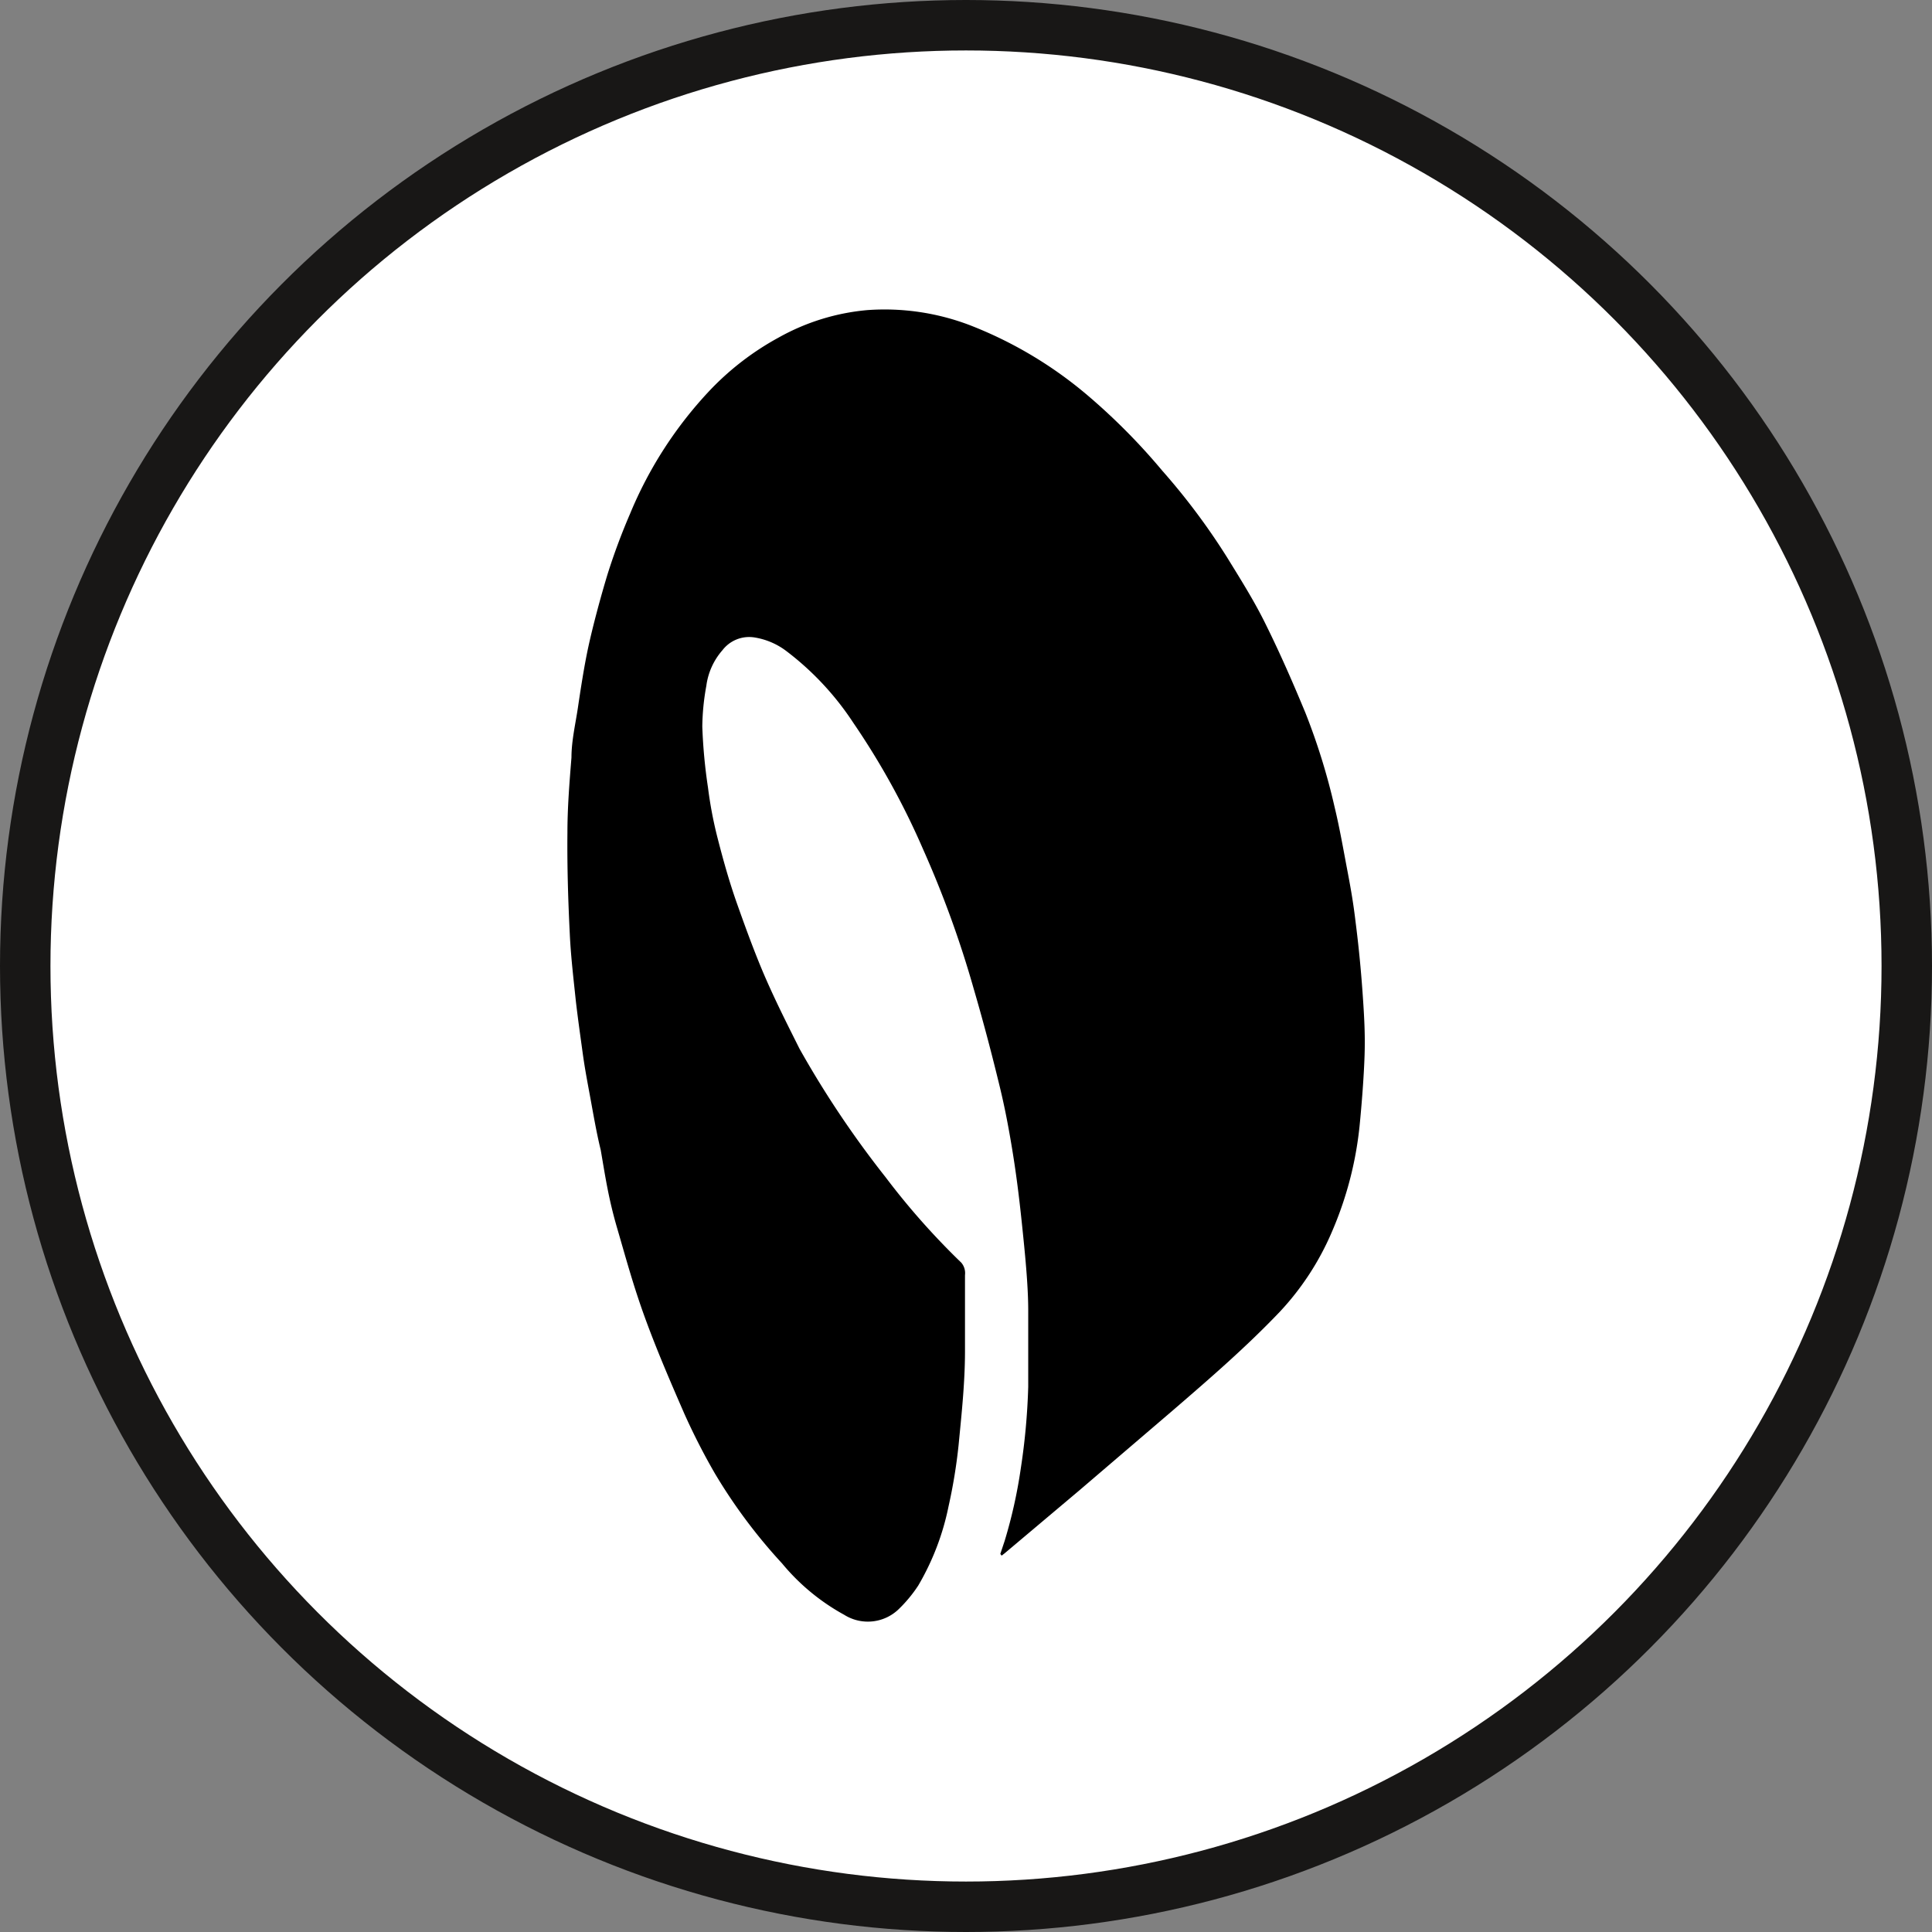 <svg id="Calque_1" data-name="Calque 1" xmlns="http://www.w3.org/2000/svg" viewBox="0 0 57.44 57.44"><rect x="0" y="0" width="57.44" height="57.44" fill="#808080" stroke="none"/><circle cx="28.72" cy="28.72" r="27.97" fill="#fff" stroke="#181716" stroke-linecap="round" stroke-linejoin="round" stroke-width="1.5"/><path d="M29.74,46.2l0,0,.09-.07,2.22-1.87,2.77-2.37C36,41,37.06,40,38.05,39a8.14,8.14,0,0,0,1.55-2.38,10.64,10.64,0,0,0,.82-3.13c.07-.71.13-1.41.15-2.12s0-1.24-.06-1.86-.12-1.42-.21-2.12c-.06-.5-.15-1-.24-1.5s-.23-1.27-.38-1.89a19.19,19.19,0,0,0-.87-2.79c-.36-.87-.74-1.74-1.16-2.59-.34-.69-.75-1.34-1.15-2A19.71,19.71,0,0,0,34.56,14a18.62,18.62,0,0,0-2.23-2.21,12.24,12.24,0,0,0-3.49-2.08,7.11,7.11,0,0,0-3.06-.45,6.57,6.57,0,0,0-2.62.81,8.28,8.28,0,0,0-2.05,1.57,12.06,12.06,0,0,0-2.38,3.68,18.83,18.83,0,0,0-.66,1.77c-.22.72-.41,1.45-.58,2.19s-.22,1.21-.31,1.81-.15,1-.19,1.47c-.06.75-.11,1.49-.12,2.24,0,1,0,2,.07,3,0,.67.11,1.34.18,2,.06.51.12,1,.2,1.52s.14.87.22,1.3.19,1.08.32,1.61c.18.79.38,1.57.6,2.35s.52,1.79.83,2.67.76,1.91,1.17,2.85a19.43,19.43,0,0,0,.9,1.76,16,16,0,0,0,2,2.68A6.36,6.36,0,0,0,25.17,48a1.32,1.32,0,0,0,1.6-.15,4.1,4.1,0,0,0,.6-.72,7.63,7.63,0,0,0,.9-2.35,15.87,15.87,0,0,0,.3-1.83c.09-.93.15-1.86.19-2.79,0-.45,0-.9,0-1.34s0-.61,0-.92a.48.48,0,0,0-.11-.37A21.73,21.73,0,0,1,26.33,35a29.28,29.28,0,0,1-2.5-3.83c-.37-.68-.72-1.37-1-2.08s-.6-1.49-.86-2.24-.42-1.34-.59-2a12.14,12.14,0,0,1-.27-1.44,15.78,15.78,0,0,1-.17-1.82A7.09,7.09,0,0,1,21,20.39a2,2,0,0,1,.49-1.06,1,1,0,0,1,.94-.38,2.12,2.12,0,0,1,.95.4,8.57,8.57,0,0,1,2,2.14,22.46,22.46,0,0,1,2.07,3.75A30.85,30.85,0,0,1,29,29.4c.26.89.5,1.79.72,2.69.16.64.3,1.29.4,1.94s.24,1.55.31,2.33.16,1.73.19,2.6,0,1.51,0,2.27a19.6,19.6,0,0,1-.22,2.42,14.63,14.63,0,0,1-.48,2.16Z" fill="#fff"/><path d="M29.74,46.2l.13-.39a14.63,14.63,0,0,0,.48-2.16,19.6,19.6,0,0,0,.22-2.42c0-.76,0-1.51,0-2.27s-.1-1.74-.19-2.6-.18-1.56-.31-2.33-.24-1.3-.4-1.94c-.22-.9-.46-1.8-.72-2.69a30.85,30.85,0,0,0-1.51-4.16,22.46,22.46,0,0,0-2.07-3.75,8.57,8.57,0,0,0-2-2.14,2.12,2.12,0,0,0-.95-.4,1,1,0,0,0-.94.38A2,2,0,0,0,21,20.39a7.09,7.09,0,0,0-.12,1.21,15.78,15.78,0,0,0,.17,1.82,12.14,12.14,0,0,0,.27,1.44c.17.67.36,1.35.59,2s.54,1.51.86,2.24.66,1.4,1,2.08A29.28,29.28,0,0,0,26.33,35a21.73,21.73,0,0,0,2.25,2.54.48.48,0,0,1,.11.37c0,.31,0,.61,0,.92s0,.89,0,1.34c0,.93-.1,1.86-.19,2.79a15.87,15.87,0,0,1-.3,1.83,7.63,7.63,0,0,1-.9,2.35,4.1,4.1,0,0,1-.6.72,1.32,1.32,0,0,1-1.6.15,6.36,6.36,0,0,1-1.85-1.53,16,16,0,0,1-2-2.68,19.43,19.43,0,0,1-.9-1.76c-.41-.94-.82-1.89-1.17-2.85s-.57-1.78-.83-2.67S18,35,17.86,34.19c-.13-.53-.22-1.07-.32-1.61s-.16-.86-.22-1.3-.14-1-.2-1.52c-.07-.67-.15-1.34-.18-2-.05-1-.08-2-.07-3,0-.75.06-1.49.12-2.24,0-.49.12-1,.19-1.47s.18-1.21.31-1.81.36-1.47.58-2.19a18.83,18.83,0,0,1,.66-1.77,12.06,12.06,0,0,1,2.38-3.68,8.28,8.28,0,0,1,2.05-1.57,6.57,6.57,0,0,1,2.62-.81,7.11,7.11,0,0,1,3.06.45,12.24,12.24,0,0,1,3.49,2.08A18.62,18.62,0,0,1,34.56,14,19.71,19.71,0,0,1,36.5,16.6c.4.65.81,1.3,1.15,2,.42.85.8,1.72,1.16,2.59A19.19,19.19,0,0,1,39.68,24c.15.62.26,1.26.38,1.89s.18,1,.24,1.5c.09.7.16,1.41.21,2.12s.08,1.24.06,1.86-.08,1.41-.15,2.12a10.64,10.64,0,0,1-.82,3.13A8.14,8.14,0,0,1,38.05,39c-1,1.05-2.1,2-3.19,2.94l-2.77,2.37-2.22,1.87-.09.07Z"/></svg>